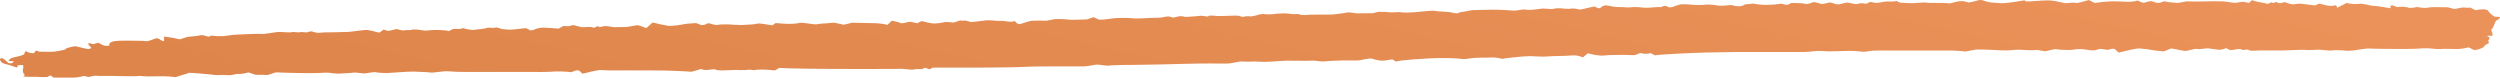 <svg xmlns="http://www.w3.org/2000/svg" width="290" height="9" viewBox="0 0 290 9" fill="none"><path d="M262.831 0.4C263.003 0.49 263.291 0.415 263.487 0.249C263.487 0.249 263.487 0.249 263.51 0.272C263.752 0.475 263.959 0.189 264.051 0.241C264.373 0.422 264.604 0.407 264.96 0.249C265.053 0.211 265.49 0.438 265.801 0.475C266.031 0.505 266.031 0.505 266.031 0.505C266.319 0.445 266.745 0.407 266.975 0.438C267.205 0.468 268.149 0.573 268.575 0.634C268.575 0.634 268.575 0.634 268.909 0.453C268.943 0.43 269.059 0.43 269.128 0.438C269.519 0.521 269.91 0.679 270.302 0.679C270.613 0.679 270.613 0.679 270.613 0.679C270.912 0.543 271.131 0.641 271.085 0.913C271.085 0.913 271.085 0.913 271.695 0.604C272.201 0.347 272.201 0.347 272.201 0.347C272.696 0.468 273.375 0.505 273.709 0.438C274.043 0.37 275.044 0.702 275.401 0.687C275.758 0.671 276.955 0.913 277.312 0.958C277.312 0.958 277.312 0.958 277.289 0.671C277.289 0.656 277.508 0.604 277.554 0.619C278.014 0.815 278.014 0.815 278.014 0.815C278.579 0.754 279.212 0.792 279.407 0.898C279.615 1.003 280.34 0.777 280.524 0.83C280.708 0.883 281.399 0.966 281.641 0.883C281.882 0.8 283.206 0.83 283.966 0.845C283.966 0.845 283.966 0.845 284.622 1.026C284.829 1.086 285.244 0.905 285.566 0.883C285.808 0.868 285.808 0.868 285.808 0.868C286.084 0.913 286.406 0.92 286.533 0.868C286.533 0.868 286.533 0.868 286.544 0.875C287.143 1.184 287.143 1.184 287.143 1.184C287.857 1.018 288.524 1.056 288.628 1.26C288.732 1.471 289.307 1.961 289.445 1.946C289.584 1.931 289.975 1.939 289.998 1.999C290.021 2.06 289.848 2.271 289.618 2.354C289.388 2.437 289.365 3.093 288.985 3.44C288.985 3.44 288.985 3.44 289.112 3.87C289.146 3.968 289.146 3.968 289.146 3.968C289.135 4.119 289.042 4.21 288.95 4.164C288.858 4.119 288.594 4.111 288.501 4.225C288.501 4.225 288.501 4.225 288.513 4.225C289.169 4.398 288.398 4.685 288.709 4.881C288.743 4.904 288.743 4.971 288.709 4.994C288.214 5.281 288.214 5.281 288.214 5.281C288.191 5.5 287.661 5.741 287.028 5.816C287.028 5.816 287.028 5.816 286.464 5.537C286.372 5.492 286.372 5.492 286.372 5.492C286.003 5.59 285.416 5.681 285.06 5.688C284.703 5.696 283.505 5.635 283.183 5.681C283.183 5.681 283.183 5.681 282.872 5.681C282.573 5.681 282.573 5.681 282.573 5.681C282.251 5.643 281.871 5.613 281.733 5.605C281.595 5.598 281.053 5.583 280.881 5.62C280.708 5.65 279.58 5.681 278.751 5.681C277.922 5.681 275.355 5.666 274.872 5.628C274.4 5.59 273.122 5.854 273.007 5.854C273.007 5.854 273.007 5.854 272.903 5.862C272.282 5.892 272.282 5.892 272.282 5.892C271.614 5.816 270.808 5.801 270.486 5.854C270.175 5.907 269.162 5.741 268.897 5.764C268.633 5.786 267.712 5.832 267.401 5.786C267.09 5.741 265.571 5.847 264.845 5.854C264.845 5.854 264.845 5.854 264.166 5.854C263.487 5.854 262.819 5.854 262.14 5.854C261.726 5.854 261.07 5.937 260.943 5.839C260.632 5.598 260.229 5.937 259.999 5.726C259.953 5.688 259.711 5.681 259.573 5.696C259.262 5.726 258.802 5.862 258.675 5.801C258.226 5.583 258.226 5.583 258.226 5.583C257.892 5.741 257.432 5.816 257.202 5.756C256.971 5.696 256.476 5.666 256.212 5.613C255.947 5.56 255.118 5.764 254.888 5.681C254.658 5.598 253.84 5.877 253.576 5.907C253.322 5.937 252.344 5.673 251.86 5.62C251.86 5.62 251.86 5.62 251.342 5.824C250.974 5.967 250.974 5.967 250.974 5.967C250.26 5.899 249.547 5.809 249.397 5.764C249.247 5.718 248.568 5.658 248.2 5.62C247.831 5.583 246.415 5.945 245.771 6.103C245.771 6.103 245.771 6.103 245.31 5.688C245.264 5.65 244.953 5.643 244.873 5.688C244.378 5.945 243.802 5.515 243.296 5.749C243.135 5.824 242.824 5.854 242.605 5.839C242.179 5.809 241.753 5.696 241.327 5.696C240.959 5.696 240.959 5.696 240.959 5.696C240.556 5.771 240.038 5.816 239.808 5.801C239.578 5.786 238.749 5.771 238.553 5.711C238.357 5.65 237.598 5.877 237.344 5.937C237.091 5.997 236.412 5.741 236.17 5.801C235.928 5.862 234.823 5.816 234.386 5.771C234.386 5.771 234.386 5.771 233.983 5.771C233.592 5.771 233.2 5.847 232.809 5.847C232.084 5.839 232.084 5.839 232.084 5.839C231.289 5.779 230 5.733 229.217 5.749C229.217 5.749 229.217 5.749 228.561 5.869C227.985 5.975 227.985 5.975 227.985 5.975C227.398 5.899 226.374 5.847 225.695 5.862C225.695 5.862 225.695 5.862 225.073 5.862C224.451 5.862 223.83 5.862 223.208 5.862C222.587 5.862 221.965 5.862 221.343 5.862C220.722 5.862 220.1 5.862 219.478 5.862C218.857 5.862 218.235 5.847 217.614 5.869C217.222 5.877 217.222 5.877 217.222 5.877C216.796 5.937 216.393 5.99 216.313 6.005C216.232 6.02 215.657 5.967 215.185 5.915C214.713 5.862 212.077 5.99 211.881 5.952C211.697 5.915 211.167 5.922 210.971 5.907C210.776 5.892 209.82 6.02 209.314 6.035C209.314 6.035 209.314 6.035 208.842 6.035C208.37 6.035 207.909 6.035 207.437 6.035C206.919 6.035 206.401 6.035 205.883 6.035C205.411 6.035 204.951 6.035 204.479 6.035C204.007 6.035 203.547 6.035 203.075 6.035C202.603 6.035 202.142 6.035 201.67 6.035C201.198 6.035 201.198 6.035 201.198 6.035C200.692 6.043 199.161 6.065 197.814 6.096C196.467 6.126 192.495 6.307 191.989 6.42C191.989 6.42 191.989 6.42 191.839 6.345C191.448 6.156 191.448 6.156 191.448 6.156C191.183 6.277 190.654 6.269 190.274 6.148C190.274 6.148 190.274 6.148 189.79 6.345C189.537 6.45 188.984 6.367 188.57 6.367C187.891 6.367 187.891 6.367 187.891 6.367C187.154 6.36 186.291 6.397 185.968 6.443C185.646 6.488 184.53 6.307 184.196 6.179C184.196 6.179 184.196 6.179 183.954 6.375C183.609 6.661 183.609 6.661 183.609 6.661C183.332 6.503 182.803 6.397 182.423 6.427C182.043 6.465 180.811 6.51 180.512 6.503C180.224 6.488 179.062 6.609 178.521 6.556C178.521 6.556 178.521 6.556 178.026 6.533C177.508 6.51 177.508 6.51 177.508 6.51C176.932 6.526 176.218 6.571 175.919 6.624C175.62 6.676 174.733 6.707 174.273 6.827C174.273 6.827 174.273 6.827 173.732 6.714C173.283 6.624 172.707 6.692 172.189 6.692C171.671 6.692 171.671 6.692 171.671 6.692C171.096 6.699 170.393 6.767 170.094 6.842C170.094 6.842 170.094 6.842 169.829 6.842C169.565 6.842 169.565 6.842 169.565 6.842C169.277 6.767 168.022 6.722 166.79 6.737C165.559 6.759 162.14 6.978 161.932 7.152C161.932 7.152 161.932 7.152 161.564 6.91C161.484 6.857 160.977 6.993 160.666 7.016C160.355 7.039 160.355 7.039 160.355 7.039C160.01 7.039 159.492 6.933 159.193 6.812C158.893 6.692 157.823 7.016 157.489 7.016C157.144 7.016 155.969 7.016 155.624 7.016C155.279 7.016 154.059 7.069 153.667 7.122C153.667 7.122 153.667 7.122 153.31 7.122C152.977 7.122 152.631 7.023 152.309 7.031C151.664 7.054 151.664 7.054 151.664 7.054C150.962 7.039 149.88 7.031 149.27 7.039C148.66 7.046 146.829 7.22 146.449 7.167C146.449 7.167 146.449 7.167 146.104 7.159C145.621 7.129 145.621 7.129 145.621 7.129C145.08 7.167 144.4 7.167 144.124 7.129C143.848 7.091 142.904 7.34 142.536 7.363C142.167 7.393 140.797 7.355 140.371 7.363C139.945 7.37 138.092 7.37 137.206 7.408C136.319 7.446 133.223 7.506 132.302 7.514C131.392 7.521 128.825 7.544 128.641 7.604C128.457 7.665 127.605 7.506 127.363 7.491C127.122 7.469 126.212 7.687 125.775 7.702C125.337 7.718 123.588 7.695 122.874 7.702C122.16 7.71 119.72 7.695 119.029 7.748C118.338 7.801 115.391 7.838 114.022 7.838C114.022 7.838 114.022 7.838 112.778 7.838C111.478 7.838 111.478 7.838 111.478 7.838C110.05 7.838 108.577 7.838 108.197 7.846C108.197 7.846 108.197 7.846 107.92 7.997C107.656 8.14 107.425 7.68 107.057 7.966C106.988 8.027 106.988 8.027 106.988 8.027C106.654 7.989 106.171 8.012 105.917 8.072C105.664 8.132 104.686 7.914 104.11 7.997C104.11 7.997 104.11 7.997 103.581 7.997C99.529 8.004 99.529 8.004 99.529 8.004C95.074 8.004 90.964 7.944 90.4 7.876C90.4 7.876 90.4 7.876 89.963 8.132C89.894 8.17 89.894 8.17 89.894 8.17C89.709 8.155 89.295 8.117 88.961 8.087C88.639 8.057 87.683 8.065 87.58 8.125C87.465 8.185 86.969 8.049 86.831 8.087C86.693 8.125 86.037 8.148 85.715 8.132C85.715 8.132 85.715 8.132 85.415 8.11L84 8.163C83.689 8.17 83.689 8.17 83.689 8.17C83.355 8.17 83.021 8.117 82.952 8.049C82.883 7.982 82.25 8.117 81.951 8.125C81.951 8.125 81.951 8.125 81.674 8.102C81.536 8.095 81.363 7.997 81.294 8.012C80.235 8.321 80.235 8.321 80.235 8.321C79.004 8.231 76.966 8.163 75.711 8.17C75.711 8.17 75.711 8.17 74.572 8.17C73.846 8.17 73.121 8.17 72.396 8.17C71.717 8.17 71.717 8.17 71.717 8.17C70.98 8.185 70.094 8.163 69.737 8.125C69.38 8.087 68.125 8.427 67.573 8.547C67.573 8.547 67.573 8.547 67.204 8.208C67.158 8.17 66.871 8.148 66.778 8.178C66.26 8.374 66.26 8.374 66.26 8.374C65.673 8.291 64.718 8.261 64.119 8.306C64.119 8.306 64.119 8.306 63.578 8.336C62.956 8.366 62.335 8.344 61.713 8.344C61.138 8.344 60.574 8.344 59.998 8.344C59.377 8.344 58.755 8.344 58.133 8.344C57.558 8.344 56.994 8.344 56.418 8.344C55.796 8.344 55.175 8.344 54.553 8.344C53.978 8.344 53.978 8.344 53.978 8.344C53.356 8.351 52.447 8.313 51.975 8.268C51.503 8.223 50.156 8.464 49.983 8.419C49.81 8.374 48.751 8.329 48.015 8.306C47.278 8.283 45.148 8.479 44.895 8.472C44.642 8.464 43.824 8.457 43.64 8.381C43.456 8.306 42.604 8.495 42.351 8.517C42.098 8.54 41.303 8.374 40.981 8.427C40.67 8.479 39.577 8.517 39.277 8.54C38.978 8.562 38 8.396 37.781 8.427C37.562 8.457 36.492 8.487 35.916 8.487C35.34 8.487 33.015 8.449 32.014 8.389C32.014 8.389 32.014 8.389 31.162 8.661C31.012 8.706 31.012 8.706 31.012 8.706C30.77 8.676 30.16 8.661 29.654 8.676C29.654 8.676 29.654 8.676 29.331 8.57C28.802 8.396 28.802 8.396 28.802 8.396C28.422 8.532 27.823 8.608 27.49 8.578C27.49 8.578 27.49 8.578 27.11 8.653C26.695 8.728 26.695 8.728 26.695 8.728C26.154 8.691 25.533 8.683 25.302 8.713C25.072 8.736 23.403 8.502 21.976 8.442C21.976 8.442 21.976 8.442 20.79 8.811C20.364 8.947 20.364 8.947 20.364 8.947C19.892 8.887 19.247 8.834 18.936 8.842C18.626 8.842 17.544 8.849 17.233 8.864C16.922 8.879 16.197 8.789 16.07 8.811C15.944 8.842 15.23 8.849 14.827 8.842C14.424 8.834 13.1 8.819 12.778 8.804C12.456 8.789 11.466 8.834 11.189 8.789C10.913 8.743 10.268 8.97 10.188 8.925C10.107 8.879 9.727 8.766 9.624 8.826C9.52 8.887 8.875 9 8.542 9C8.542 9 8.542 9 8.231 9C7.655 9 7.091 9 6.516 9C6.205 9 6.205 9 6.205 9C6.067 8.864 5.894 8.759 5.848 8.759C5.79 8.759 5.629 8.819 5.606 8.887C5.583 8.962 4.777 8.955 4.236 8.909C4.236 8.909 4.236 8.909 3.741 8.909C3.361 8.909 3.361 8.909 3.361 8.909C2.913 8.902 2.613 8.887 2.694 8.864C2.774 8.849 2.947 8.713 2.809 8.615C2.682 8.517 2.602 8.14 2.659 8.019C2.717 7.899 2.763 7.536 2.579 7.536C2.395 7.536 1.98 7.574 2.015 7.619C2.049 7.665 2.072 7.801 1.98 7.816C1.888 7.831 1.6 7.74 1.439 7.657C1.278 7.574 0.438 7.401 0.276 7.303C0.115 7.205 -0.173 6.797 0.138 6.752C0.449 6.707 0.829 7.235 1.036 7.34C1.036 7.34 1.036 7.34 1.301 7.34C1.393 7.34 1.508 7.257 1.566 7.197C1.6 7.167 1.6 7.167 1.6 7.167C1.543 7.106 1.428 7.069 1.347 7.091C1.266 7.106 1.002 7.106 1.002 7.031C1.002 6.956 1.266 6.707 1.589 6.661C1.911 6.601 2.82 6.375 2.82 6.269C2.82 6.171 2.936 5.854 3.074 5.967C3.212 6.08 3.764 6.262 3.983 6.126C3.983 6.126 3.983 6.126 4.052 5.997C4.156 5.832 4.213 5.869 4.421 5.945C4.57 5.997 4.57 5.997 4.57 5.997C4.8 6.005 5.422 6.013 5.94 6.013C6.458 6.013 7.713 5.741 7.598 5.711C7.483 5.681 7.874 5.492 8.726 5.356C8.726 5.356 8.726 5.356 9.647 5.575C9.819 5.62 10.004 5.658 10.188 5.673C10.326 5.681 10.326 5.681 10.326 5.681C10.556 5.643 10.625 5.522 10.499 5.424C10.361 5.334 10.13 5.047 10.291 5.017C10.291 5.017 10.291 5.017 10.43 5.024C10.591 5.039 10.786 5.145 10.867 5.115C11.385 4.949 11.385 4.949 11.385 4.949C11.707 5.145 12.064 5.311 12.191 5.319C12.317 5.326 12.824 5.311 12.709 5.236C12.582 5.16 12.709 4.987 12.962 4.858C13.215 4.73 14.171 4.707 14.344 4.715C14.516 4.73 15.241 4.7 15.495 4.723C15.759 4.745 16.531 4.707 16.887 4.768C17.267 4.851 17.993 4.421 18.188 4.436C18.384 4.451 18.752 4.692 18.787 4.723C18.821 4.753 18.971 4.79 19.029 4.738C19.029 4.738 19.029 4.738 19.029 4.692C19.04 4.24 19.04 4.24 19.04 4.24C19.639 4.308 20.456 4.451 20.836 4.564C20.836 4.564 20.836 4.564 21.319 4.413C21.757 4.277 21.757 4.277 21.757 4.277C22.367 4.232 23.058 4.149 23.311 4.081C23.564 4.021 24.163 4.293 24.278 4.262C24.278 4.262 24.278 4.262 24.312 4.225C24.381 4.149 24.381 4.149 24.381 4.149C24.52 4.127 24.877 4.142 25.199 4.194C25.199 4.194 25.199 4.194 25.487 4.194C25.913 4.194 25.913 4.194 25.913 4.194C26.361 4.134 26.868 4.066 27.052 4.044C27.236 4.021 28.042 3.998 28.387 3.976C28.733 3.953 29.953 3.908 30.321 3.938C30.69 3.976 31.875 3.734 32.244 3.712C32.601 3.689 33.648 3.802 33.821 3.734C33.994 3.666 34.65 3.802 34.811 3.734C34.972 3.666 35.536 3.802 35.64 3.749C35.743 3.697 36.112 3.598 36.238 3.659C36.353 3.719 36.825 3.84 37.033 3.802C37.24 3.764 38.057 3.734 38.391 3.749C38.725 3.764 39.692 3.704 39.934 3.712C40.175 3.727 40.947 3.666 41.131 3.621C41.315 3.576 42.04 3.516 42.374 3.478C42.708 3.433 43.709 3.727 43.916 3.772C44.124 3.817 44.377 3.463 44.492 3.433C44.492 3.433 44.492 3.433 44.55 3.448C45.033 3.591 45.033 3.591 45.033 3.591C45.528 3.485 45.977 3.387 46.023 3.372C46.023 3.372 46.023 3.372 46.058 3.38C46.334 3.433 46.633 3.561 46.852 3.523C47.117 3.485 47.117 3.485 47.117 3.485C47.347 3.516 47.646 3.5 47.784 3.44C47.922 3.387 48.579 3.433 48.878 3.5C48.878 3.5 48.878 3.5 49.154 3.531C49.338 3.553 49.338 3.553 49.338 3.553C49.557 3.531 49.983 3.493 50.282 3.478C50.582 3.463 51.664 3.478 52.055 3.606C52.055 3.606 52.055 3.606 52.516 3.387C52.78 3.259 53.321 3.47 53.667 3.267C53.701 3.244 53.943 3.342 54.104 3.372C54.795 3.478 54.795 3.478 54.795 3.478C55.555 3.417 56.326 3.312 56.499 3.236C56.671 3.161 57.304 3.297 57.443 3.206C57.581 3.116 58.133 3.342 58.214 3.365C58.294 3.387 58.72 3.402 59.031 3.44C59.342 3.478 60.493 3.297 61.046 3.267C61.046 3.267 61.046 3.267 61.449 3.485C61.506 3.516 61.506 3.516 61.506 3.516C61.679 3.538 61.932 3.478 62.07 3.395C62.208 3.304 62.588 3.236 62.818 3.214C63.049 3.191 64.188 3.251 64.798 3.319C64.798 3.319 64.798 3.319 65.282 3.048C65.409 2.98 65.823 3.078 66.03 3.025C66.514 2.904 66.514 2.904 66.514 2.904C66.928 3.033 67.412 3.146 67.573 3.161C67.734 3.176 68.379 3.093 68.609 3.138C68.609 3.138 68.609 3.138 68.816 3.199C69.081 3.282 69.207 2.882 69.553 3.138C69.587 3.161 69.933 3.04 70.14 3.033C70.427 3.033 70.427 3.033 70.427 3.033C70.738 3.078 71.095 3.138 71.199 3.153C71.302 3.168 71.993 3.123 72.407 3.138C72.822 3.153 73.904 2.897 74.019 2.927C74.134 2.957 74.687 3.131 74.975 3.259C74.975 3.259 74.975 3.259 75.262 3.003C75.7 2.61 75.7 2.61 75.7 2.61C76.344 2.776 77.162 2.942 77.53 2.995C77.933 3.048 79.142 2.859 79.43 2.791C79.706 2.723 80.477 2.716 80.753 2.678C80.753 2.678 80.753 2.678 80.938 2.746C81.133 2.821 81.133 2.821 81.133 2.821C81.306 2.942 81.628 2.942 81.858 2.821C81.858 2.821 81.858 2.821 82.043 2.723C82.077 2.708 82.077 2.708 82.077 2.708C82.192 2.686 82.388 2.716 82.526 2.776C82.664 2.837 83.159 2.95 83.297 2.882C83.436 2.814 84.621 2.814 84.851 2.852C85.082 2.889 85.634 2.867 85.853 2.897C86.072 2.927 86.59 2.852 86.774 2.859C86.958 2.867 87.637 2.814 87.879 2.738C88.121 2.663 89.134 2.889 89.617 2.935C89.617 2.935 89.617 2.935 89.928 2.693C89.963 2.671 90.124 2.686 90.227 2.693C90.86 2.746 90.86 2.746 90.86 2.746C91.551 2.799 92.391 2.761 92.714 2.663C93.036 2.565 94.245 2.837 94.648 2.829C94.648 2.829 94.648 2.829 94.982 2.784C95.292 2.738 95.292 2.738 95.292 2.738C95.638 2.731 96.19 2.686 96.524 2.64C96.858 2.595 97.756 2.859 97.871 2.874C97.871 2.874 97.871 2.874 97.951 2.852C98.861 2.633 98.861 2.633 98.861 2.633C99.92 2.663 101.002 2.686 101.267 2.686C101.532 2.678 102.522 2.731 102.936 2.897C102.936 2.897 102.936 2.897 103.293 2.55C103.454 2.399 103.454 2.399 103.454 2.399C103.891 2.474 104.363 2.603 104.49 2.686C104.617 2.769 105.284 2.55 105.469 2.527C105.653 2.505 106.217 2.678 106.401 2.693C106.401 2.693 106.401 2.693 106.482 2.655C106.919 2.444 106.919 2.444 106.919 2.444C107.345 2.565 107.932 2.693 108.231 2.723C108.531 2.754 109.382 2.625 109.59 2.565C109.797 2.505 110.511 2.633 110.626 2.61C110.729 2.588 111.121 2.474 111.247 2.407C111.374 2.339 111.823 2.452 111.938 2.369C111.938 2.369 111.938 2.369 112.283 2.459C112.675 2.565 112.675 2.565 112.675 2.565C113.25 2.505 114.022 2.414 114.39 2.361C114.758 2.308 115.725 2.444 115.898 2.422C116.059 2.399 116.738 2.452 117.038 2.505C117.038 2.505 117.038 2.505 117.325 2.52C117.429 2.527 117.429 2.527 117.429 2.527C117.59 2.429 117.751 2.422 117.786 2.52C117.82 2.618 118.131 2.859 118.35 2.784C118.569 2.708 119.294 2.49 119.478 2.437C119.662 2.384 120.963 2.376 121.193 2.407C121.423 2.437 122.16 2.233 122.448 2.21C122.736 2.195 123.703 2.218 123.956 2.278C124.209 2.339 125.452 2.256 126.097 2.248C126.097 2.248 126.097 2.248 126.5 2.112C126.857 1.992 126.857 1.992 126.857 1.992C127.087 2.09 127.352 2.218 127.467 2.271C127.582 2.324 128.549 2.225 129.044 2.135C129.539 2.052 131.07 2.075 131.277 2.112C131.485 2.15 132.256 2.158 132.544 2.127C132.831 2.097 133.844 2.052 134.144 2.067C134.443 2.082 135.249 1.954 135.41 1.909C135.571 1.863 136.043 2.029 136.101 2.044C136.101 2.044 136.101 2.044 136.135 2.037C136.411 1.984 136.665 1.894 136.941 1.878C137.183 1.863 137.459 1.984 137.689 1.961C138.046 1.931 138.046 1.931 138.046 1.931C138.449 1.909 138.979 1.871 139.232 1.833C139.485 1.795 140.084 1.969 140.141 1.901C140.141 1.901 140.141 1.901 140.222 1.848C140.279 1.811 140.279 1.811 140.279 1.811C140.383 1.788 140.797 1.811 141.189 1.856C141.58 1.901 143.33 1.773 143.629 1.818C143.629 1.818 143.629 1.818 143.871 1.886C144.17 1.969 144.17 1.969 144.17 1.969C144.412 1.878 144.849 1.856 145.126 1.909C145.126 1.909 145.126 1.909 145.321 1.871C145.678 1.803 145.678 1.803 145.678 1.803C146.024 1.667 146.484 1.592 146.68 1.637C146.875 1.682 147.647 1.667 147.9 1.614C148.153 1.562 148.671 1.577 148.878 1.554C149.086 1.531 149.684 1.592 149.868 1.63C150.053 1.667 150.594 1.592 150.663 1.645C150.732 1.697 151.192 1.788 151.515 1.735C151.837 1.675 153.725 1.705 154.369 1.69C155.014 1.675 156.234 1.464 156.476 1.426C156.476 1.426 156.476 1.426 156.798 1.471C157.397 1.547 157.397 1.547 157.397 1.547C158.134 1.539 158.974 1.531 159.25 1.531C159.25 1.531 159.25 1.531 159.527 1.464C159.883 1.373 159.883 1.373 159.883 1.373C160.355 1.365 160.942 1.388 161.173 1.426C161.403 1.464 162.22 1.388 162.427 1.411C162.427 1.411 162.427 1.411 162.612 1.433C162.784 1.456 162.784 1.456 162.784 1.456C162.969 1.479 163.613 1.456 164.212 1.411C164.212 1.411 164.212 1.411 164.741 1.358C165.19 1.313 165.19 1.313 165.19 1.313C165.697 1.275 166.146 1.237 166.192 1.237C166.238 1.237 166.549 1.282 166.825 1.313C167.101 1.343 167.988 1.373 168.218 1.418C168.448 1.464 169.024 1.607 169.104 1.531C169.185 1.456 169.588 1.365 169.749 1.365C169.91 1.365 170.532 1.184 170.877 1.169C171.222 1.154 172.615 1.147 173.168 1.124C173.72 1.109 175.389 1.2 175.643 1.23C175.896 1.26 176.621 1.071 176.794 1.101C176.966 1.132 177.277 1.132 177.392 1.147C177.508 1.169 178.302 1.079 178.969 0.988C178.969 0.988 178.969 0.988 179.58 1.026C180.029 1.056 180.029 1.056 180.029 1.056C180.397 0.951 180.984 0.928 181.341 0.996C181.341 0.996 181.341 0.996 181.663 1.011C181.997 1.026 181.997 1.026 181.997 1.026C182.365 0.958 182.86 0.981 183.102 1.086C183.344 1.192 184.391 0.822 184.944 0.762C184.944 0.762 184.944 0.762 185.404 0.958C185.439 0.973 185.612 0.935 185.669 0.898C185.75 0.837 185.75 0.837 185.75 0.837C185.796 0.754 185.992 0.664 186.176 0.626C186.36 0.588 187.005 0.747 187.246 0.792C187.488 0.83 188.386 0.815 188.616 0.852C188.846 0.89 189.353 0.83 189.537 0.815C189.71 0.8 190.516 0.86 190.838 0.898C191.16 0.935 192.323 0.777 192.691 0.822C192.691 0.822 192.691 0.822 192.841 0.754C193.313 0.528 193.474 0.913 193.762 0.852C194.073 0.792 194.073 0.792 194.073 0.792C194.36 0.656 194.809 0.528 195.063 0.498C195.316 0.468 196.283 0.536 196.525 0.566C196.778 0.596 197.664 0.581 197.906 0.536C198.148 0.49 199.011 0.581 199.241 0.641C199.471 0.702 200.358 0.641 200.818 0.581C200.818 0.581 200.818 0.581 201.302 0.687C201.636 0.762 202.131 0.754 202.395 0.513L203.385 0.415C204.421 0.634 205.492 0.588 206.505 0.445C206.896 0.392 207.253 0.747 207.645 0.407C207.76 0.302 208.416 0.355 208.819 0.37C209.049 0.377 209.049 0.377 209.049 0.377C209.291 0.445 209.579 0.475 209.694 0.453C209.809 0.422 210.097 0.347 210.327 0.264C210.557 0.181 211.19 0.483 211.397 0.46C211.616 0.445 212.134 0.302 212.238 0.287C212.341 0.272 212.813 0.422 213.044 0.505C213.044 0.505 213.044 0.505 213.262 0.505C213.481 0.505 213.688 0.392 213.918 0.355C214.298 0.294 214.298 0.294 214.298 0.294C214.69 0.377 215.104 0.46 215.219 0.475C215.334 0.498 215.622 0.43 215.76 0.385C215.898 0.339 216.393 0.445 216.508 0.43C216.508 0.43 216.508 0.43 216.601 0.392C216.727 0.347 216.831 0.226 216.934 0.226C217.199 0.241 217.464 0.347 217.717 0.339C218.04 0.324 218.35 0.211 218.684 0.189C218.972 0.166 218.972 0.166 218.972 0.166C219.283 0.204 219.755 0.181 219.996 0.121C219.996 0.121 219.996 0.121 220.25 0.234C220.411 0.309 220.411 0.309 220.411 0.309C220.687 0.324 221.251 0.347 221.643 0.37C222.034 0.392 223.254 0.234 223.519 0.309C223.784 0.385 225.246 0.279 226.178 0.392C226.178 0.392 226.178 0.392 227.053 0.181C227.306 0.121 227.721 0.113 227.962 0.181C228.388 0.294 228.388 0.294 228.388 0.294C228.791 0.226 229.309 0.098 229.551 0.008C229.551 0.008 229.551 0.008 229.77 0.008C229.988 0.008 230.207 0.106 230.414 0.174C230.53 0.211 230.53 0.211 230.53 0.211C230.645 0.264 231.347 0.332 232.107 0.37C232.866 0.407 234.766 0.03 234.812 0.045C234.858 0.06 234.95 0.128 235.019 0.158C235.088 0.189 235.675 0.151 236.009 0.121C236.343 0.091 237.517 0.03 237.839 0.053C238.162 0.075 239.186 0.279 239.451 0.347C239.716 0.415 240.545 0.241 240.752 0.332C240.959 0.422 241.891 0.113 242.306 0C242.306 0 242.306 2.24829e-08 242.778 0.241C242.985 0.347 242.985 0.347 242.985 0.347C243.607 0.249 244.585 0.158 245.161 0.151C245.161 0.151 245.161 0.151 245.679 0.166C246.22 0.181 246.22 0.181 246.22 0.181C246.795 0.256 247.578 0.204 247.958 0.06C247.958 0.06 247.958 0.06 248.453 0.287C248.844 0.46 249.282 -0.038 249.8 0.204C250.237 0.407 250.606 0.362 250.985 0.158C251.008 0.143 251.089 0.151 251.135 0.158C251.492 0.241 251.492 0.241 251.492 0.241C251.883 0.272 252.321 0.317 252.47 0.339C252.62 0.37 253.322 0.211 253.656 0.158C253.656 0.158 253.656 0.158 253.944 0.166C254.543 0.181 254.543 0.181 254.543 0.181C255.199 0.174 256.281 0.158 256.96 0.143C256.96 0.143 256.96 0.143 257.582 0.158C257.973 0.166 257.973 0.166 257.973 0.166C258.399 0.234 258.917 0.302 259.136 0.324C259.354 0.347 259.884 0.241 260.045 0.211C260.218 0.181 260.747 0.324 260.897 0.339C260.897 0.339 260.897 0.339 260.92 0.317C261.242 0.008 261.242 0.008 261.242 0.008C261.588 0.226 262.67 0.309 262.831 0.4Z" fill="url(#paint0_linear_323_4745)"></path><defs><linearGradient id="paint0_linear_323_4745" x1="264.605" y1="5.03127e-07" x2="248.343" y2="68.208" gradientUnits="userSpaceOnUse"><stop stop-color="#EA9259"></stop><stop offset="0.915" stop-color="#DE854B"></stop></linearGradient></defs></svg>